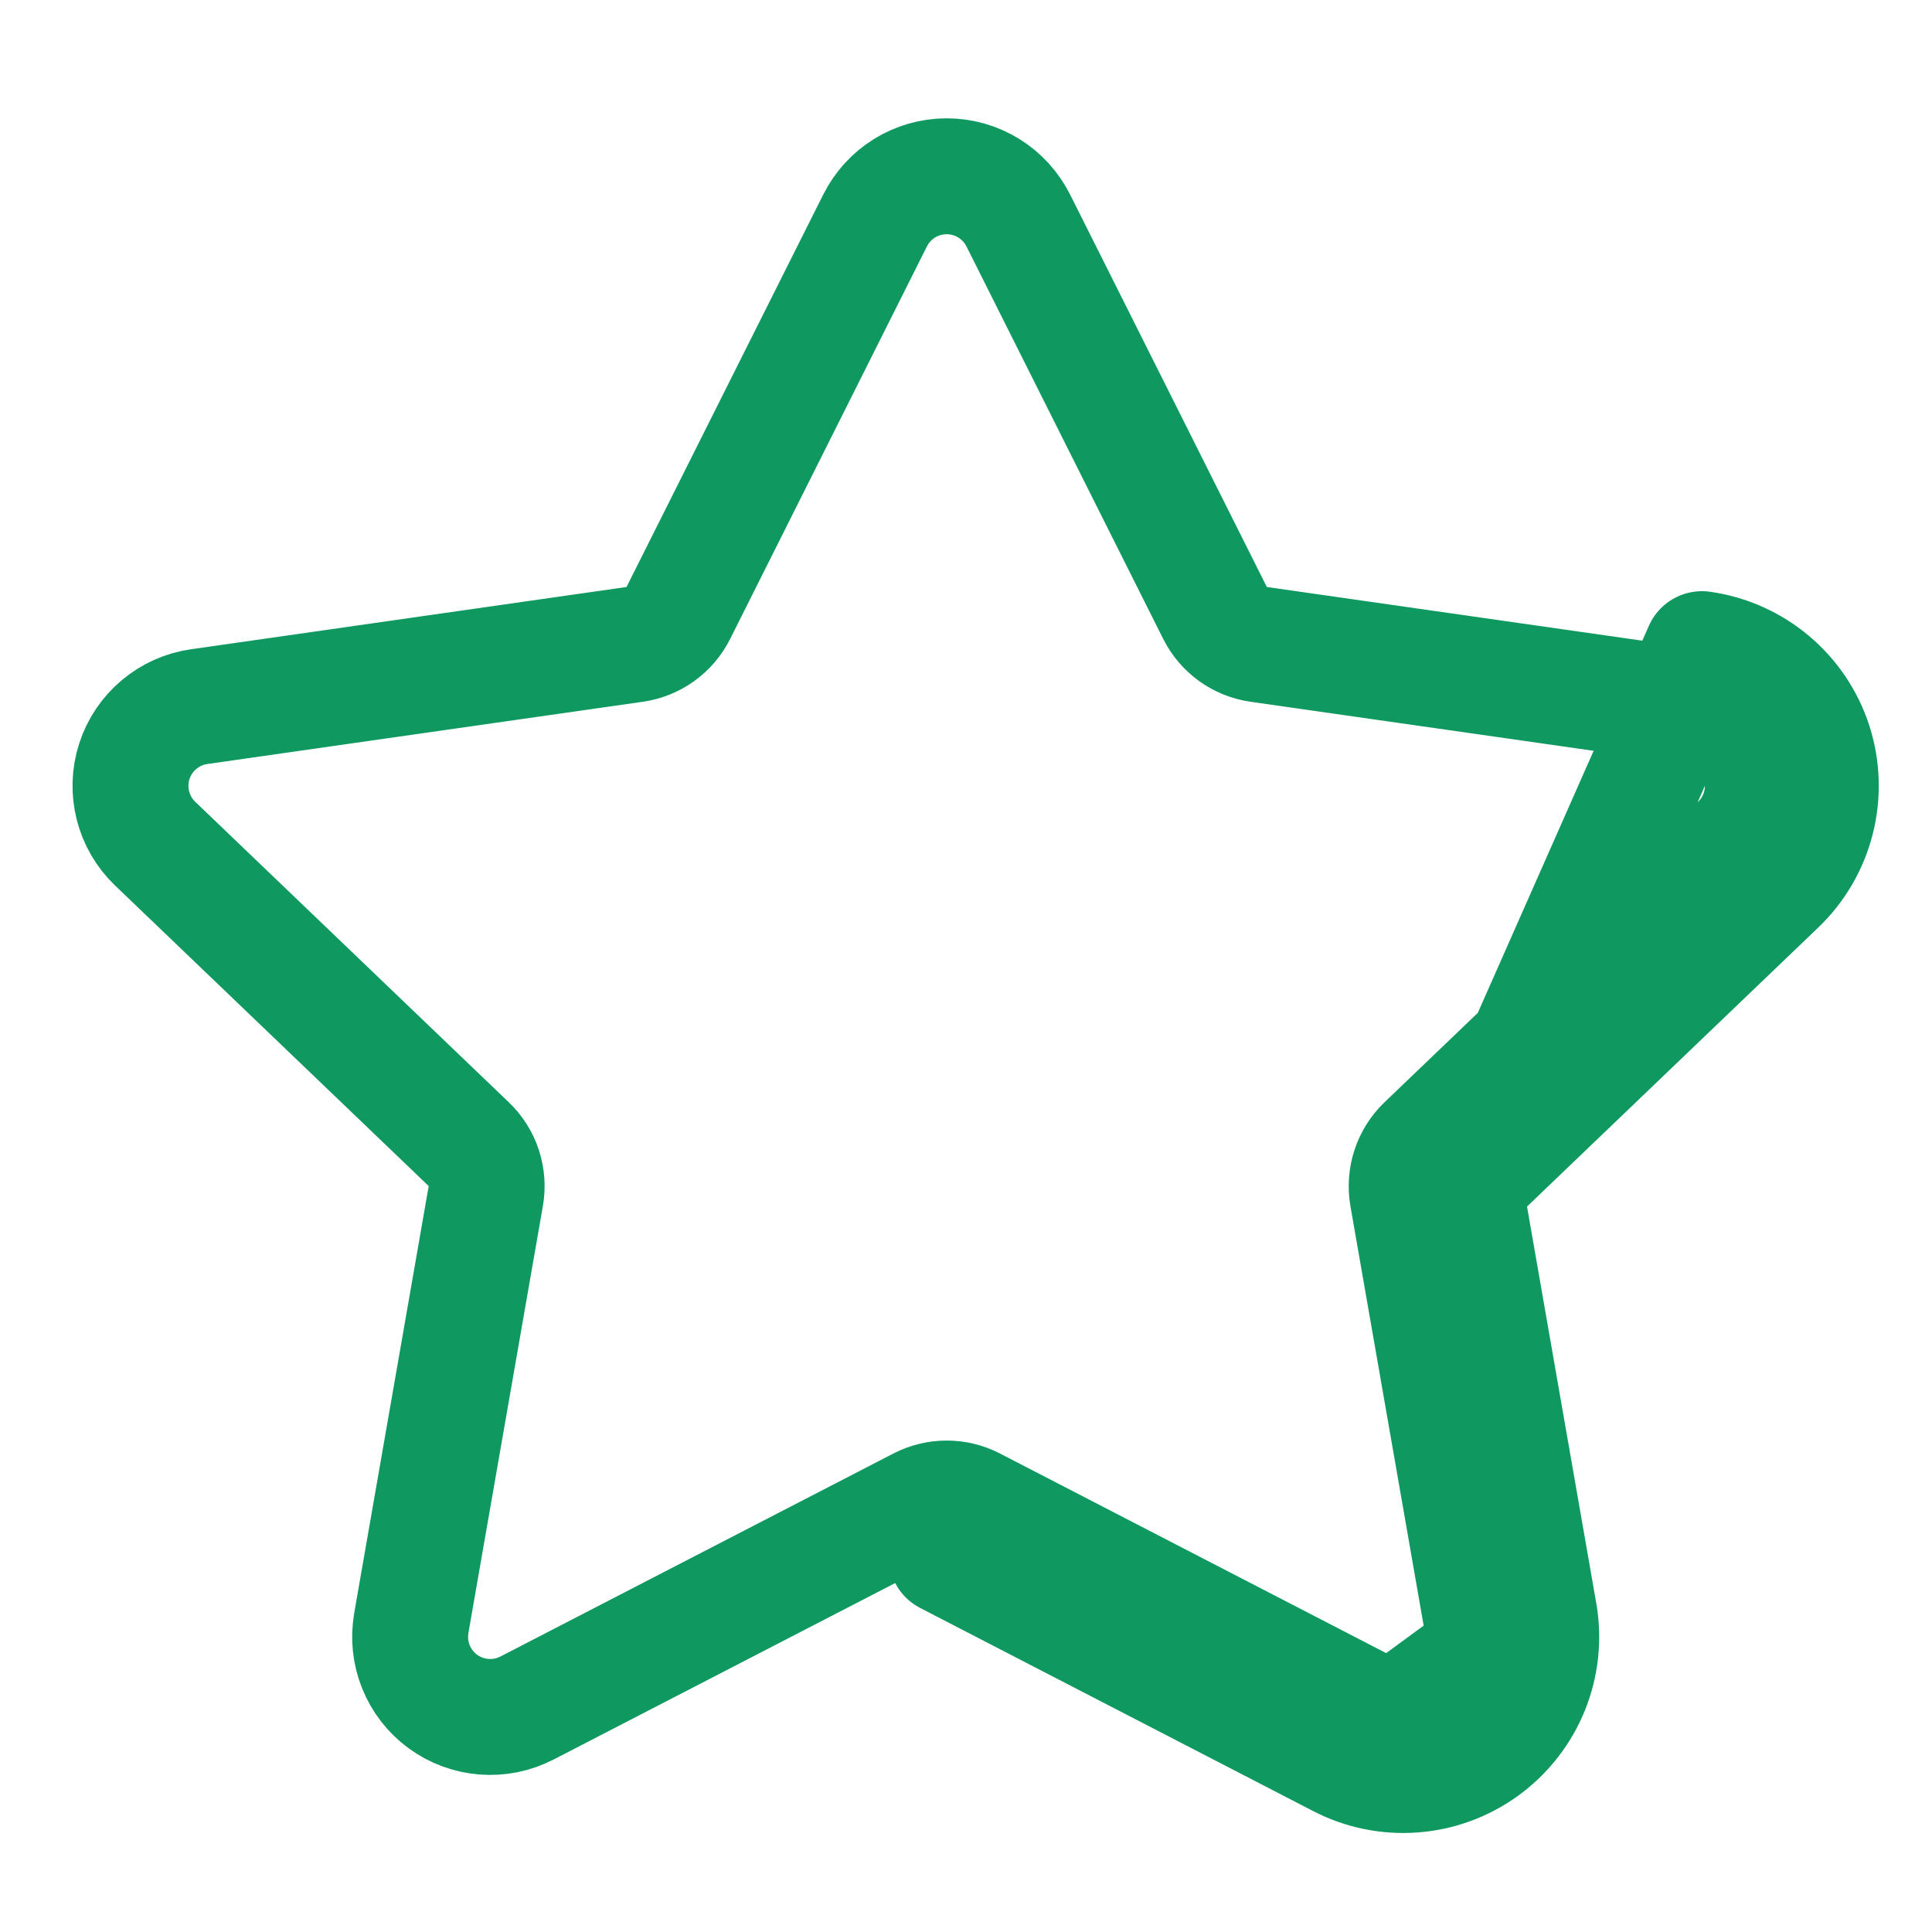 <?xml version="1.0" encoding="UTF-8"?> <svg xmlns="http://www.w3.org/2000/svg" width="25" height="25" viewBox="0 0 25 25" fill="none"><path d="M18.952 15.348L23.008 11.462C23.503 10.989 23.685 10.274 23.476 9.622C23.266 8.97 22.701 8.495 22.023 8.4L18.952 15.348ZM18.952 15.348L19.916 20.87M18.952 15.348L19.916 20.87M19.916 20.87C20.035 21.541 19.762 22.22 19.213 22.623C18.664 23.026 17.934 23.081 17.331 22.766M19.916 20.87L17.331 22.766M17.331 22.766L12.25 20.14L17.331 22.766ZM6.825 22.099L6.822 22.1C6.472 22.283 6.049 22.25 5.73 22.017C5.412 21.784 5.254 21.389 5.323 21L5.323 20.998L6.286 15.477C6.329 15.231 6.247 14.979 6.066 14.806L2.011 10.92L2.01 10.919C1.722 10.645 1.617 10.23 1.738 9.852C1.86 9.474 2.187 9.198 2.581 9.143L2.583 9.143L8.214 8.338C8.457 8.303 8.668 8.151 8.778 7.931L11.32 2.86L11.32 2.86L11.322 2.857C11.496 2.504 11.856 2.281 12.25 2.281C12.644 2.281 13.003 2.504 13.178 2.857L13.178 2.857L13.18 2.86L15.722 7.931C15.832 8.151 16.043 8.303 16.286 8.338L21.917 9.143L21.919 9.143C22.312 9.198 22.64 9.474 22.762 9.852C22.883 10.23 22.778 10.645 22.49 10.919L22.489 10.92L18.433 14.806C18.253 14.979 18.171 15.231 18.213 15.477L19.177 20.999L19.177 21.002C19.246 21.39 19.088 21.785 18.77 22.018C18.451 22.252 18.028 22.284 17.678 22.101L17.675 22.1L12.594 19.474C12.378 19.363 12.122 19.363 11.906 19.474L6.825 22.099Z" stroke="#0F9960" stroke-width="1.5" stroke-linecap="round" stroke-linejoin="round"></path></svg> 